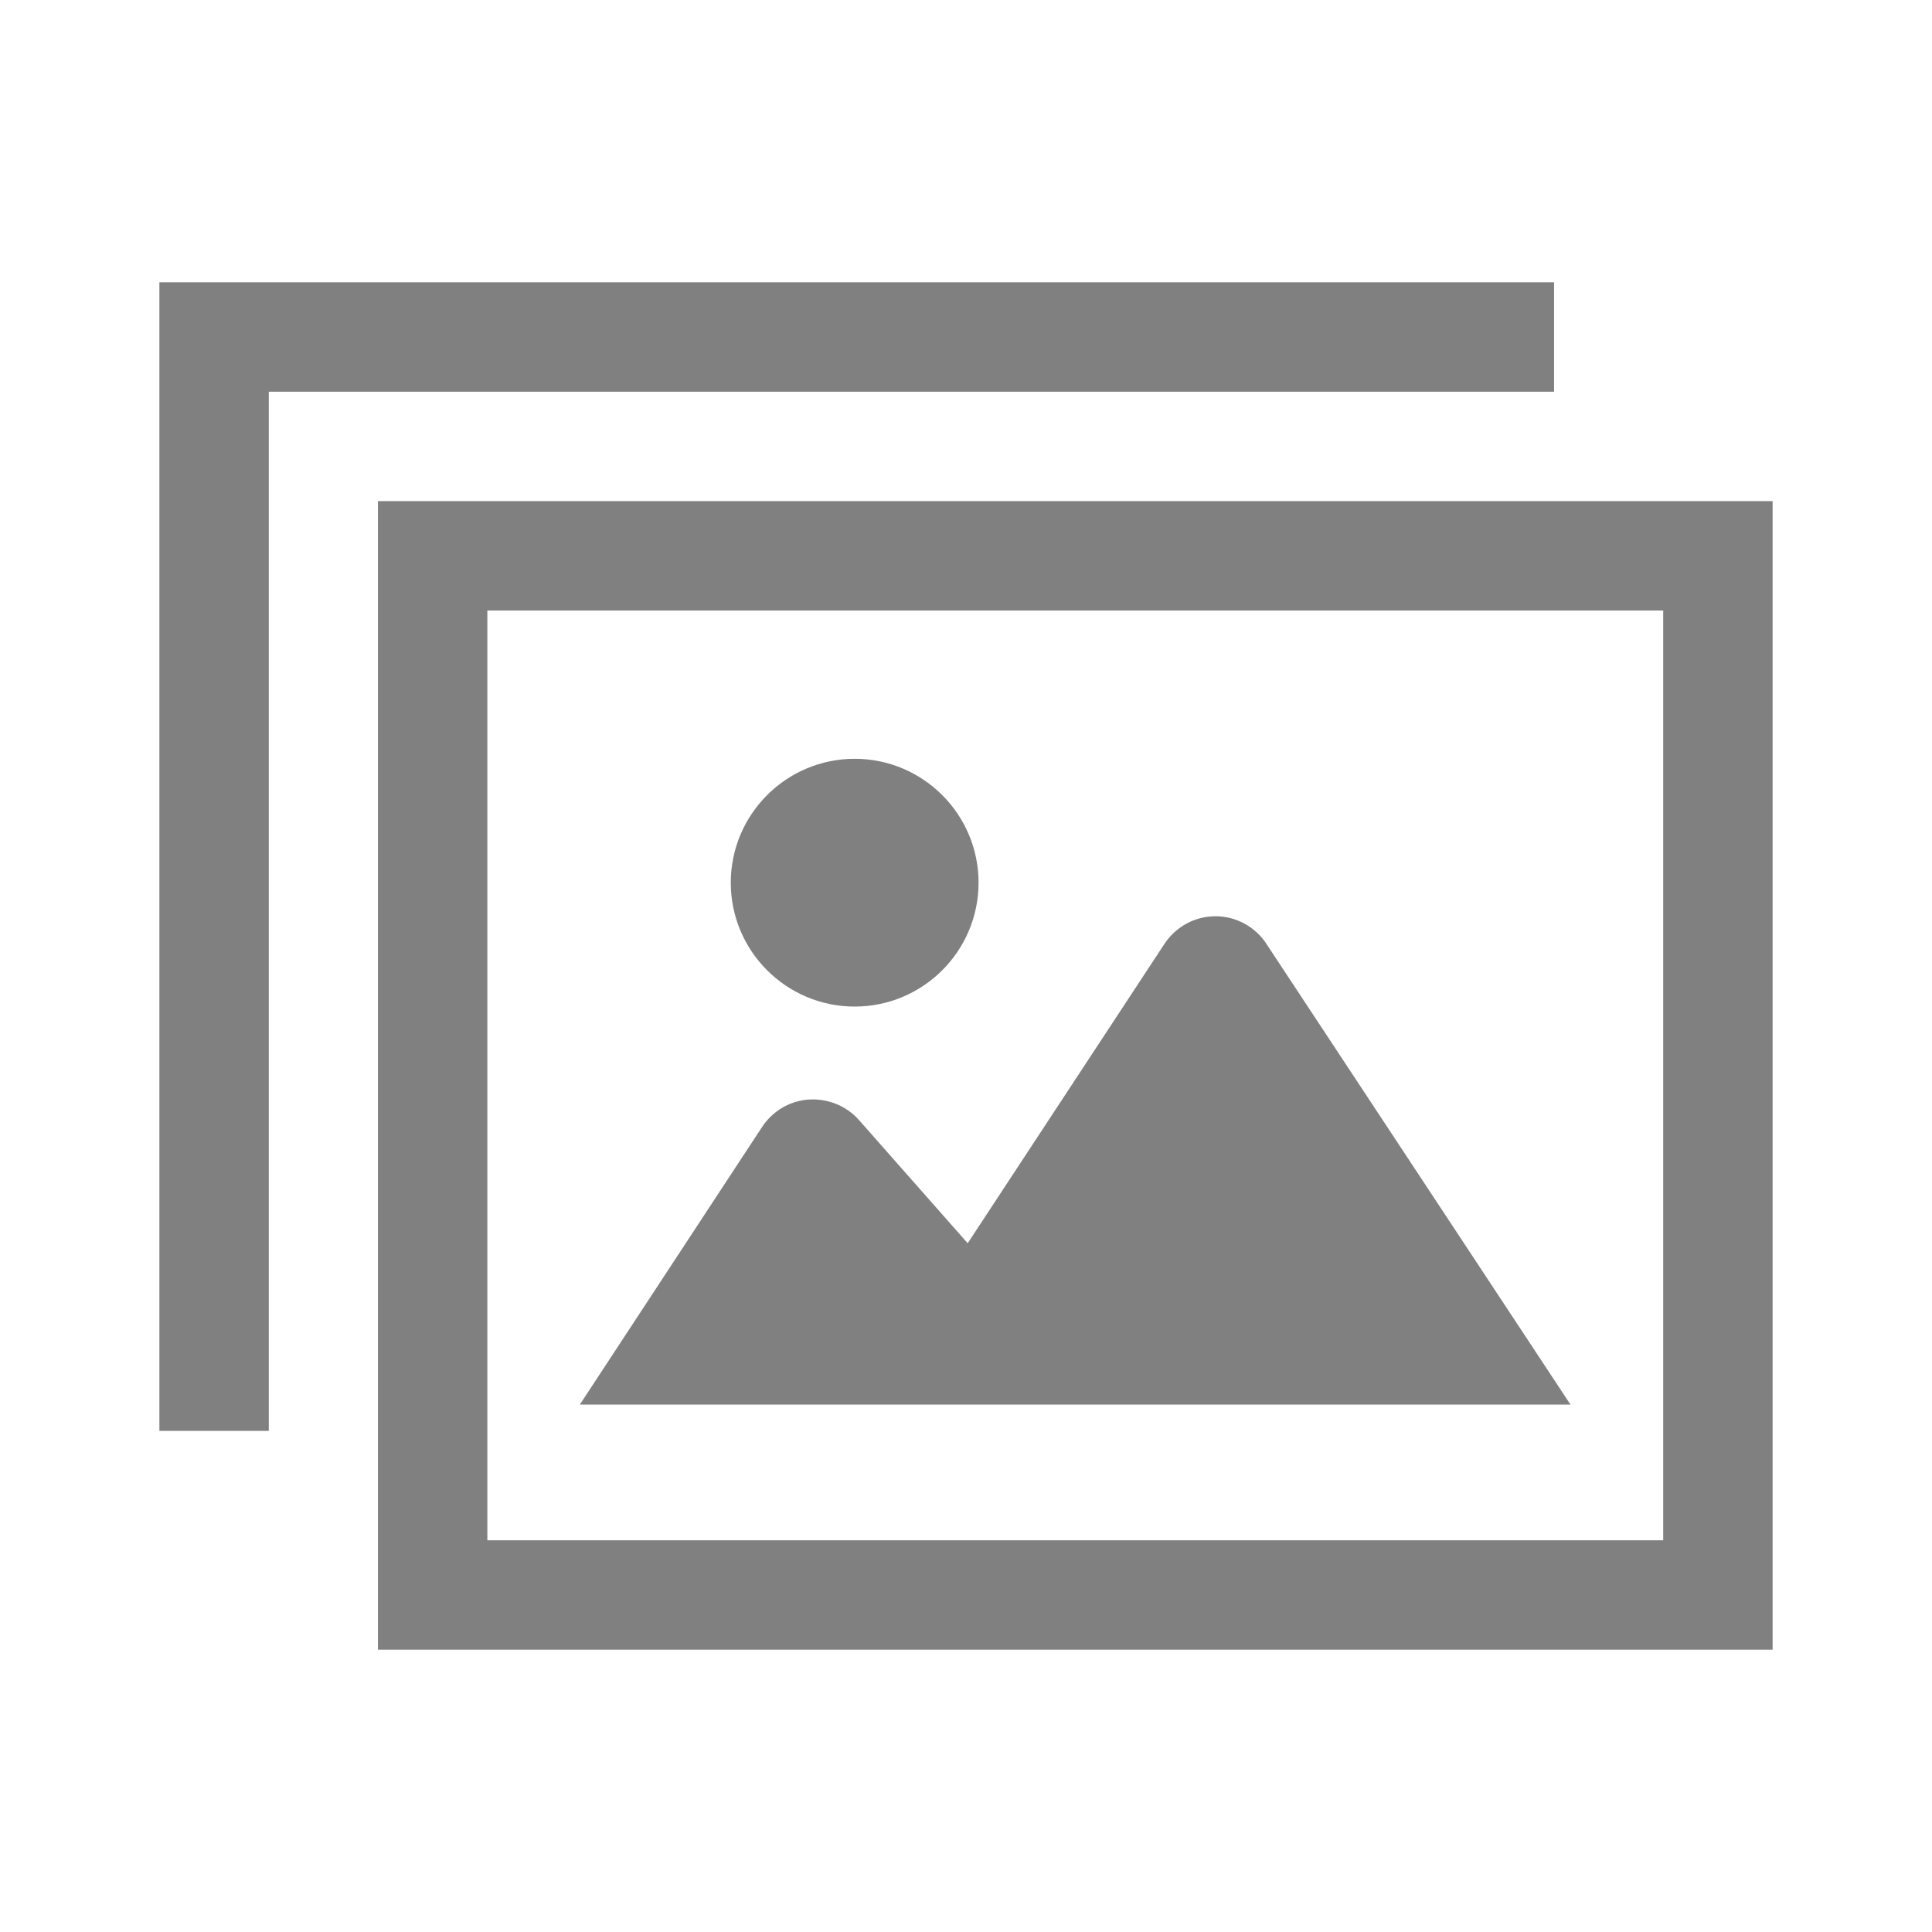 <?xml version="1.0" encoding="UTF-8"?><svg id="_手描きのアイコンセット" xmlns="http://www.w3.org/2000/svg" viewBox="0 0 80 80"><defs><style>.cls-1{fill:none;}.cls-2{fill:gray;}</style></defs><path class="cls-2" d="M15.65,20.75v47.56h57.75V20.75H15.65ZM68.87,63.78H20.18V25.28h48.69v38.5Z"/><path class="cls-2" d="M52.44,39.08c-.47-.71-1.26-1.14-2.11-1.14-.85,0-1.64.43-2.11,1.14l-8.15,12.4-4.5-5.1c-.52-.59-1.29-.9-2.08-.85-.79.05-1.5.48-1.93,1.13l-7.55,11.5h41.02l-12.6-19.09Z"/><path class="cls-2" d="M35.39,41.68c2.83,0,5.13-2.3,5.13-5.13s-2.3-5.13-5.13-5.13-5.13,2.3-5.13,5.13,2.3,5.13,5.13,5.13Z"/><polygon class="cls-2" points="64.35 16.22 64.35 11.69 6.6 11.69 6.6 59.25 11.13 59.25 11.13 54.72 11.13 16.22 59.82 16.22 64.35 16.22"/><rect class="cls-1" width="80" height="80"/></svg>